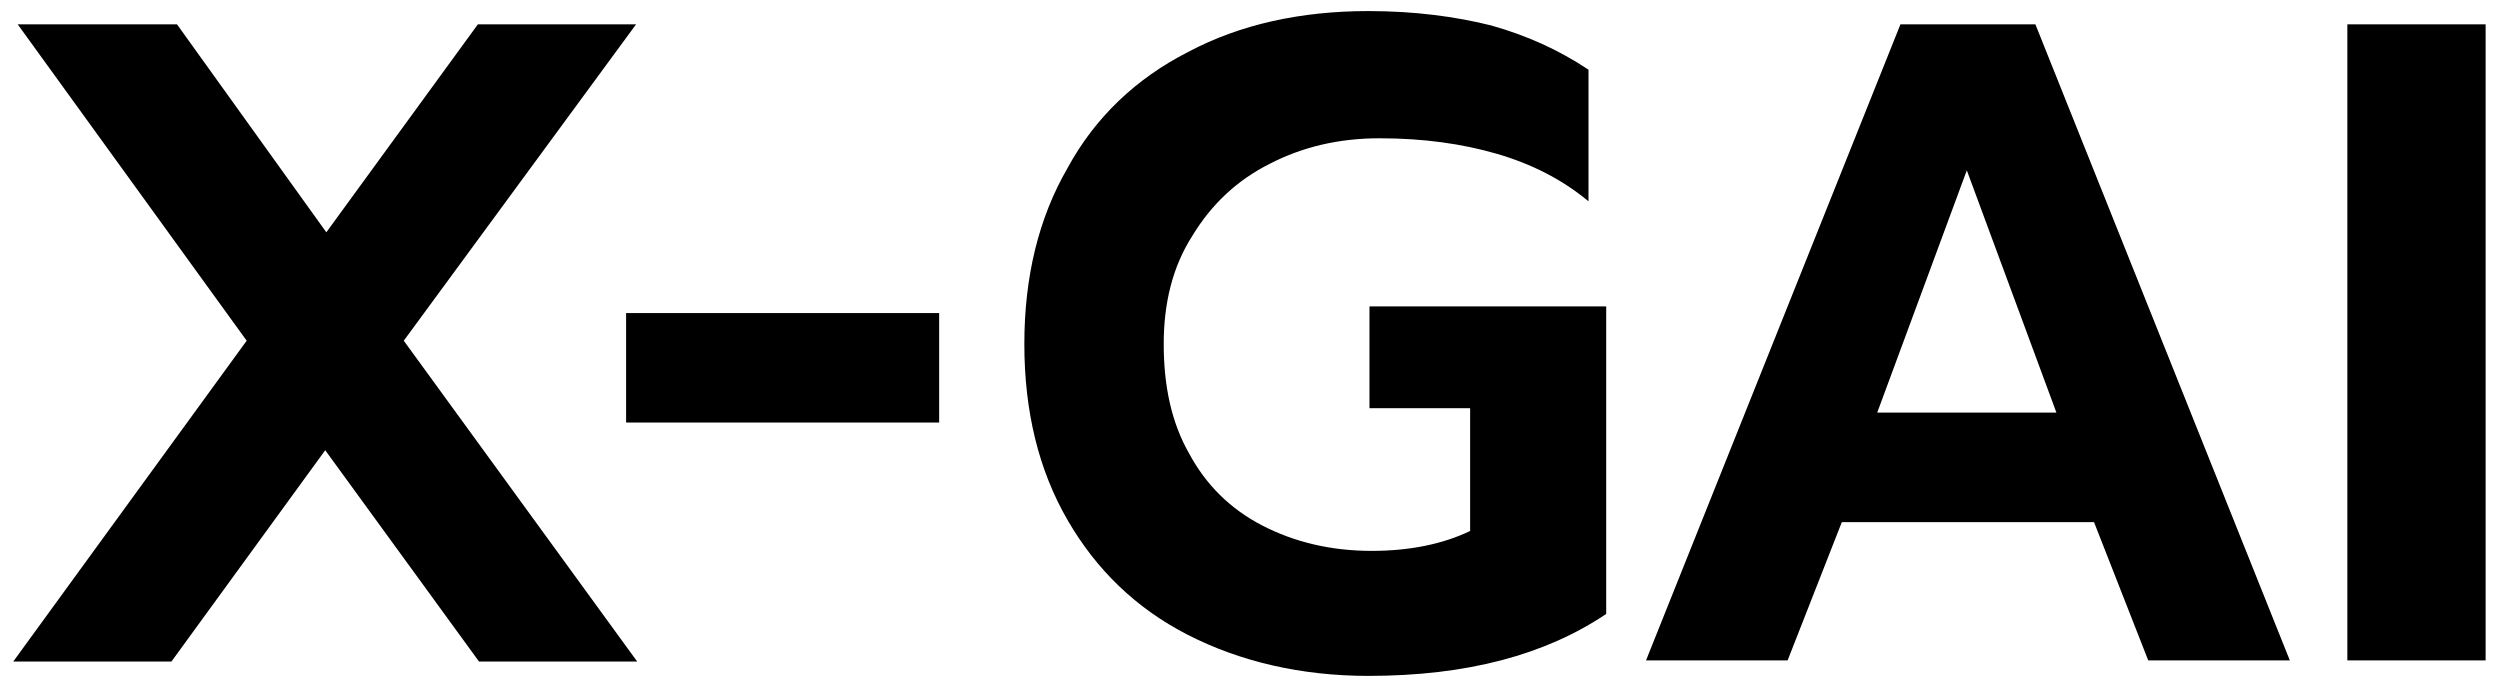 <svg xmlns="http://www.w3.org/2000/svg" viewBox="0 0 226 62"><path d="M57.5 2.2H43.2L29.5 21 16 2.2H1.6l20.7 28.6-21.1 29h14.3l13.9-19.1 13.9 19.1h14.3l-21.1-29 21-28.6zm-.9 36h28.3v-9.9H56.6v9.9zm67-1.3h9.3V48c-2.5 1.2-5.5 1.8-8.9 1.8-3.7 0-7-.8-9.9-2.3-2.9-1.5-5.1-3.7-6.6-6.5-1.6-2.8-2.3-6.1-2.3-9.9 0-3.7.8-7 2.6-9.8 1.7-2.8 4-5 7-6.5 2.9-1.5 6.2-2.3 9.9-2.3 4 0 7.5.5 10.6 1.4 3.1.9 5.9 2.3 8.3 4.3V6.3c-2.7-1.8-5.6-3.1-8.8-4-3.2-.8-6.9-1.3-11.1-1.3-6.1 0-11.6 1.2-16.3 3.7-4.7 2.4-8.4 5.9-10.9 10.5-2.6 4.5-3.9 9.8-3.9 15.9s1.3 11.4 3.9 15.9c2.6 4.5 6.2 8 10.9 10.4 4.7 2.4 10.2 3.7 16.3 3.7 8.9 0 16-1.9 21.5-5.6V27.7h-21.4v9.2zm48.2-34.7l-23 57.5h12.8l4.9-12.5h22.8l4.9 12.5H207L184 2.2h-12.2zm-2.1 35.1l8.1-21.9 8.1 21.9h-16.2zm42.5-35.1v57.5h12.5V2.2h-12.5z"/></svg>